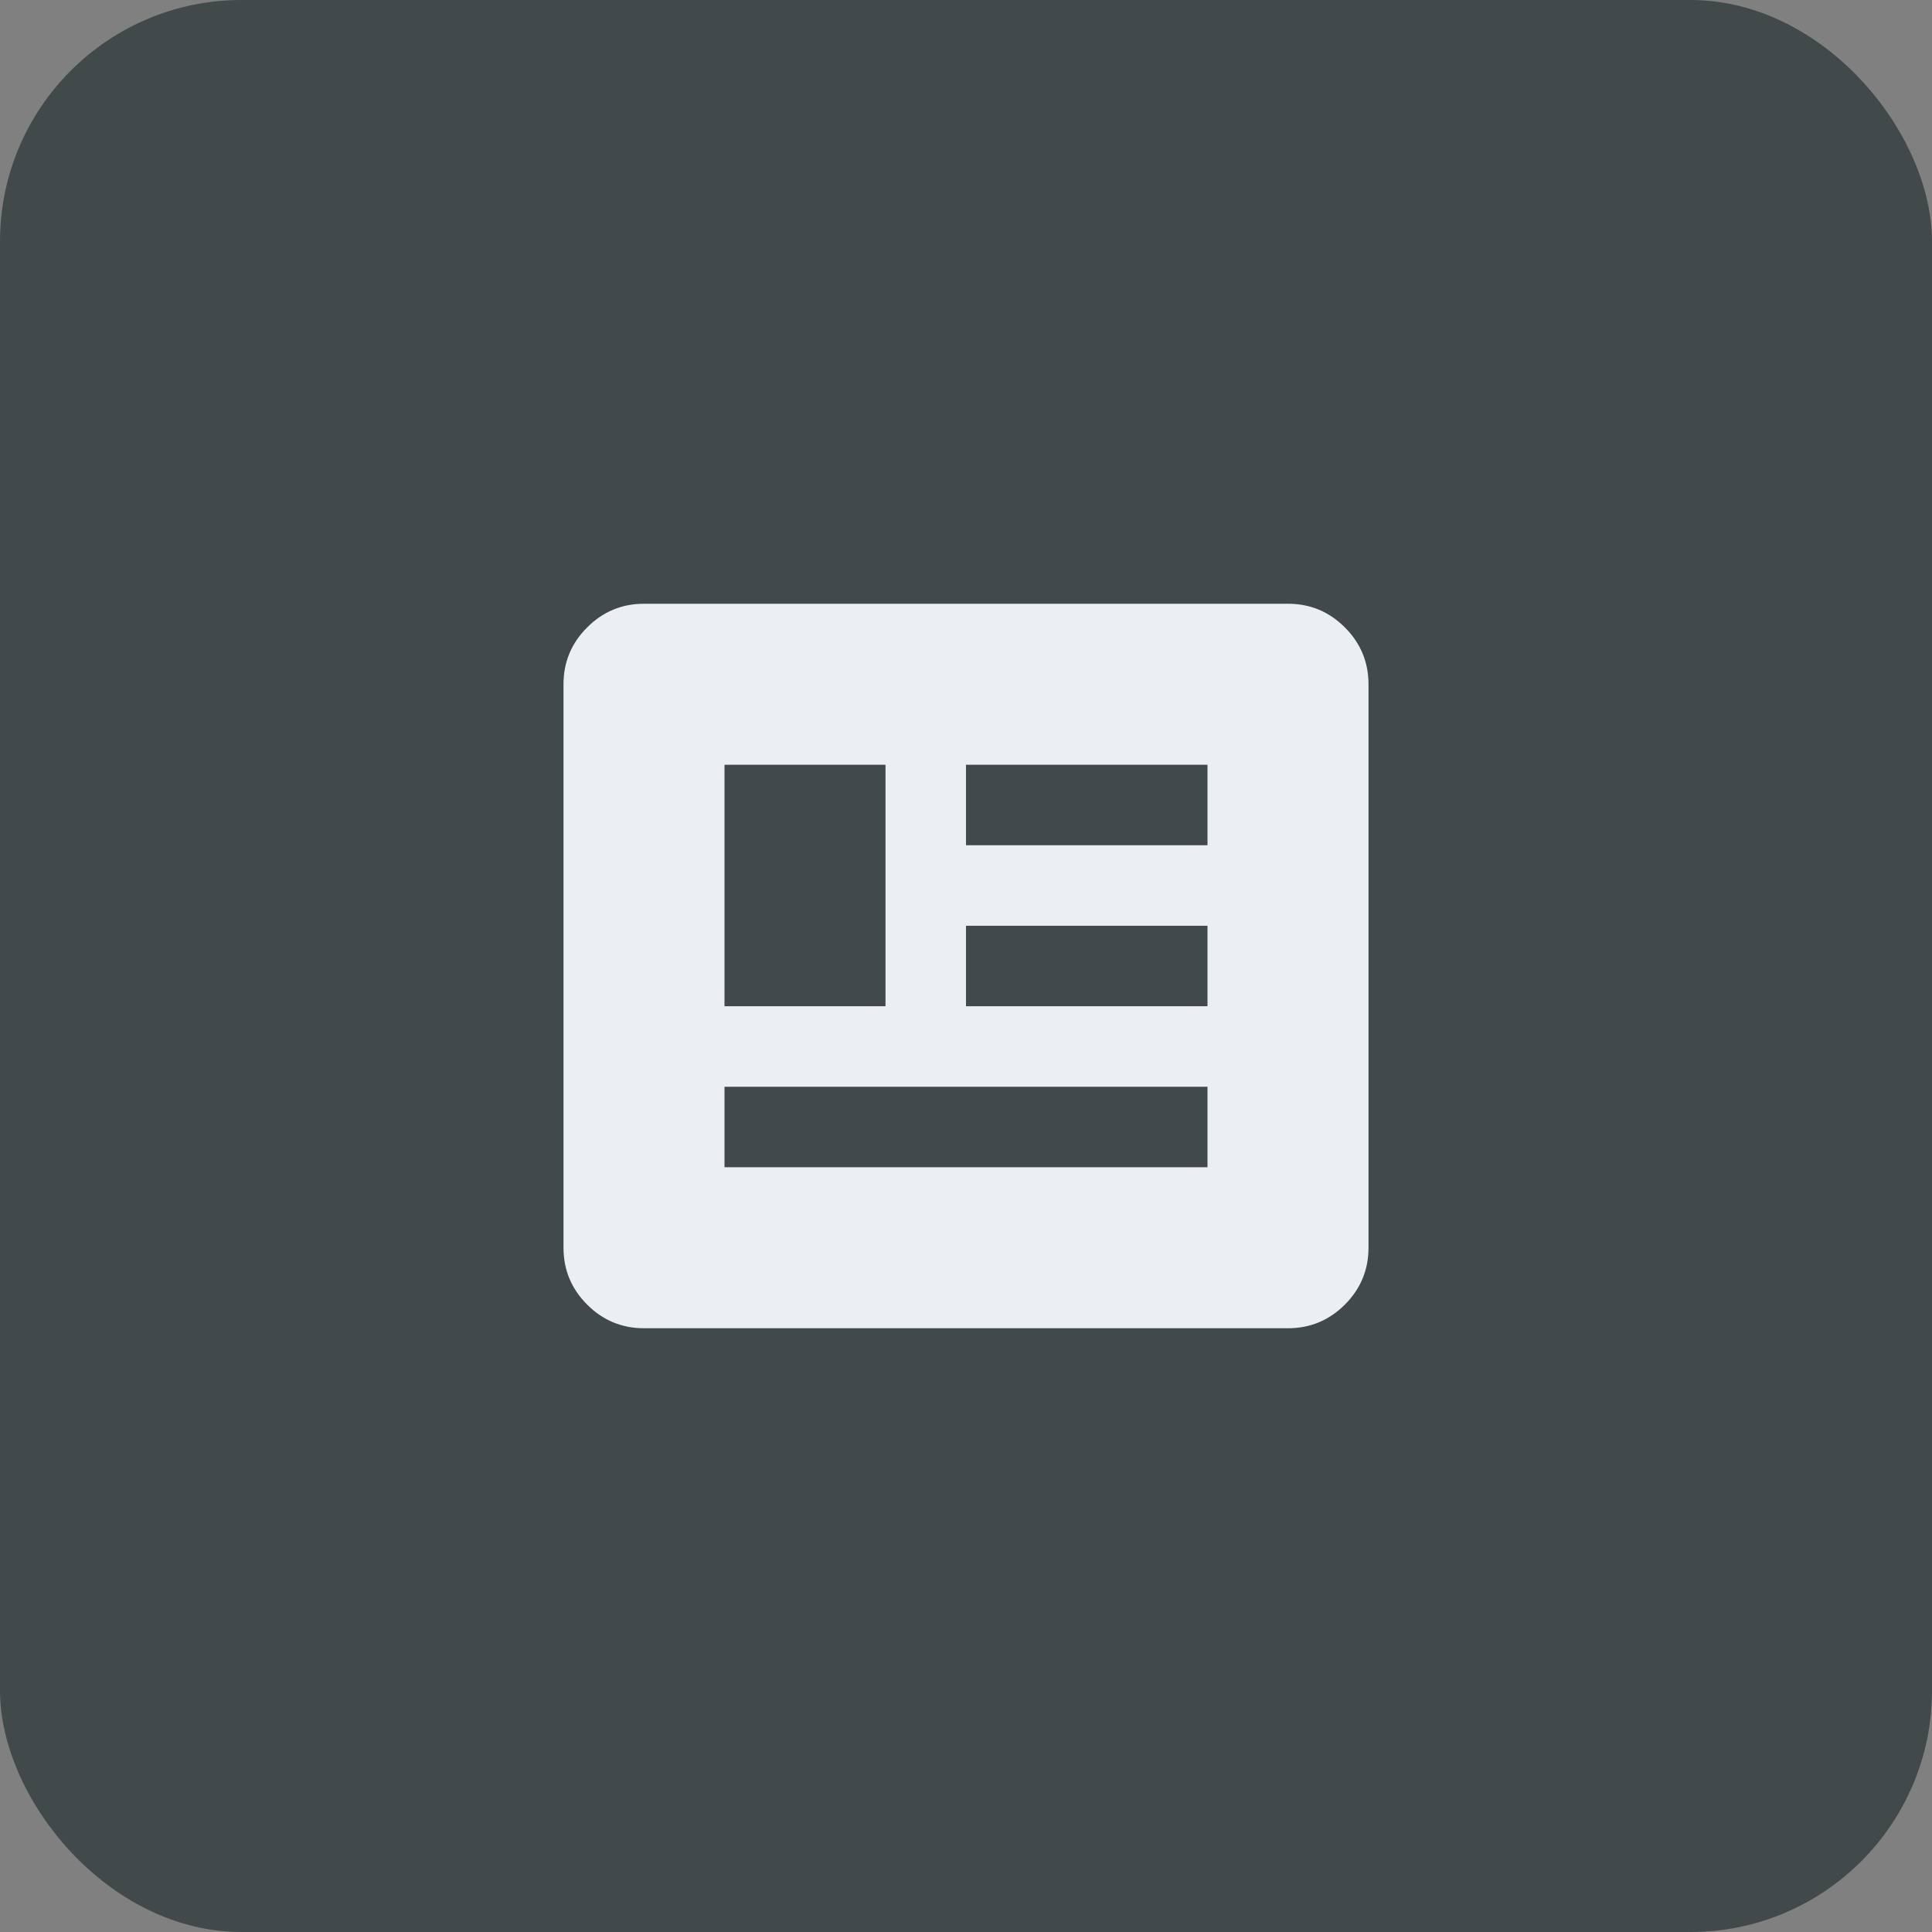 <?xml version="1.0" encoding="UTF-8"?>
<svg xmlns="http://www.w3.org/2000/svg" width="48" height="48" viewBox="0 0 48 48" fill="none">
  <rect x="0" y="0" width="48" height="48" fill="#808080" stroke="none"/>
  <rect width="48" height="48" rx="6" fill="#41494A"></rect>
  <path d="M16 33C15.45 33 14.979 32.804 14.588 32.413C14.196 32.021 14 31.55 14 31V17C14 16.45 14.196 15.979 14.588 15.588C14.979 15.196 15.45 15 16 15H32C32.55 15 33.021 15.196 33.413 15.588C33.804 15.979 34 16.45 34 17V31C34 31.55 33.804 32.021 33.413 32.413C33.021 32.804 32.55 33 32 33H16ZM18 29H30V27H18V29ZM18 25H22V19H18V25ZM24 25H30V23H24V25ZM24 21H30V19H24V21Z" fill="#ECEFF1"></path>
</svg>
